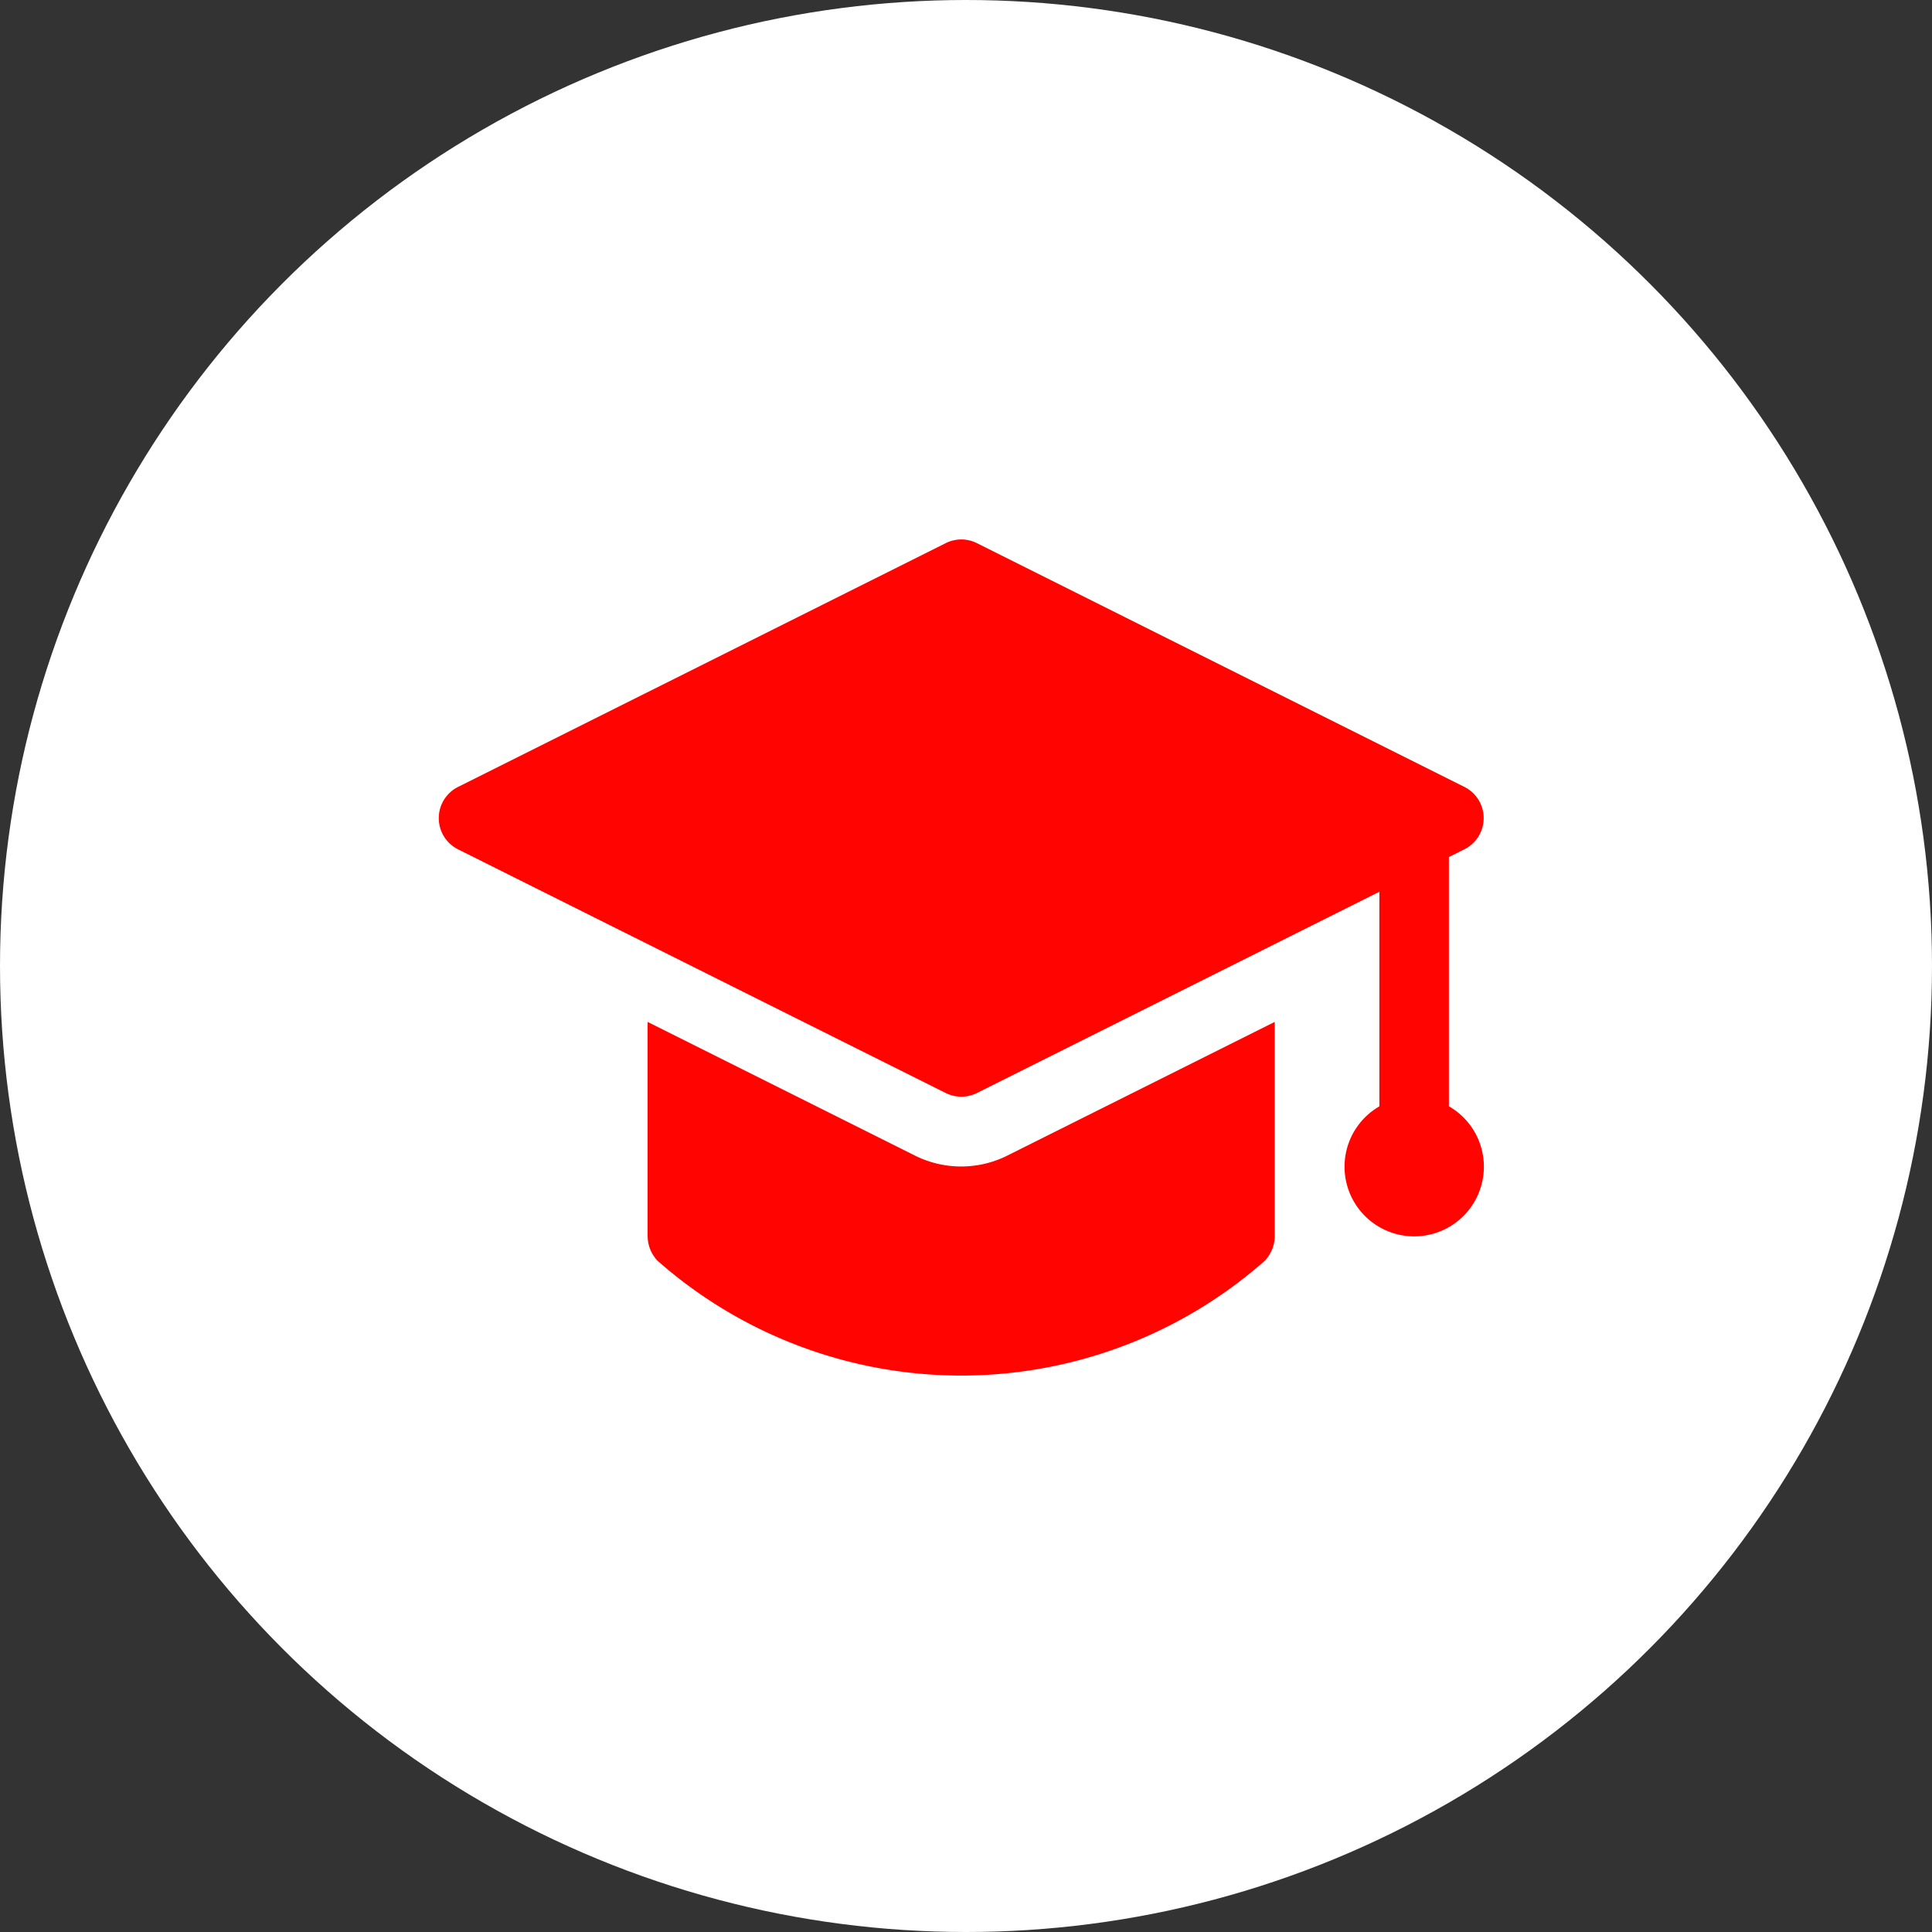 <svg xmlns="http://www.w3.org/2000/svg" width="52" height="52" viewBox="0 0 52 52"><rect x="0" y="0" width="52" height="52" fill="#333333" stroke="none"/><g id="Grupo_945" data-name="Grupo 945" transform="translate(10012 14137)"><circle id="Elipse_141" data-name="Elipse 141" cx="26" cy="26" r="26" transform="translate(-10012 -14137)" fill="#fff"></circle><g id="_x30_1_toga_hat" transform="translate(-10000.191 -14122.482)"><path id="Trazado_8245" data-name="Trazado 8245" d="M23.5,16.986v5.767a.968.968,0,0,1-.272.666,12.353,12.353,0,0,1-16.334,0,.968.968,0,0,1-.272-.666V16.986l7.182,3.591a2.781,2.781,0,0,0,2.513,0Zm4.688,2.277V12.549l.419-.21a.938.938,0,0,0,0-1.677L15.484,4.1a.937.937,0,0,0-.839,0L1.518,10.662a.939.939,0,0,0,0,1.678L14.646,18.9a.941.941,0,0,0,.838,0l10.833-5.417v5.776a1.875,1.875,0,1,0,1.875,0Z" transform="translate(-1 -3.999)" fill="#ff0400"></path></g></g></svg>